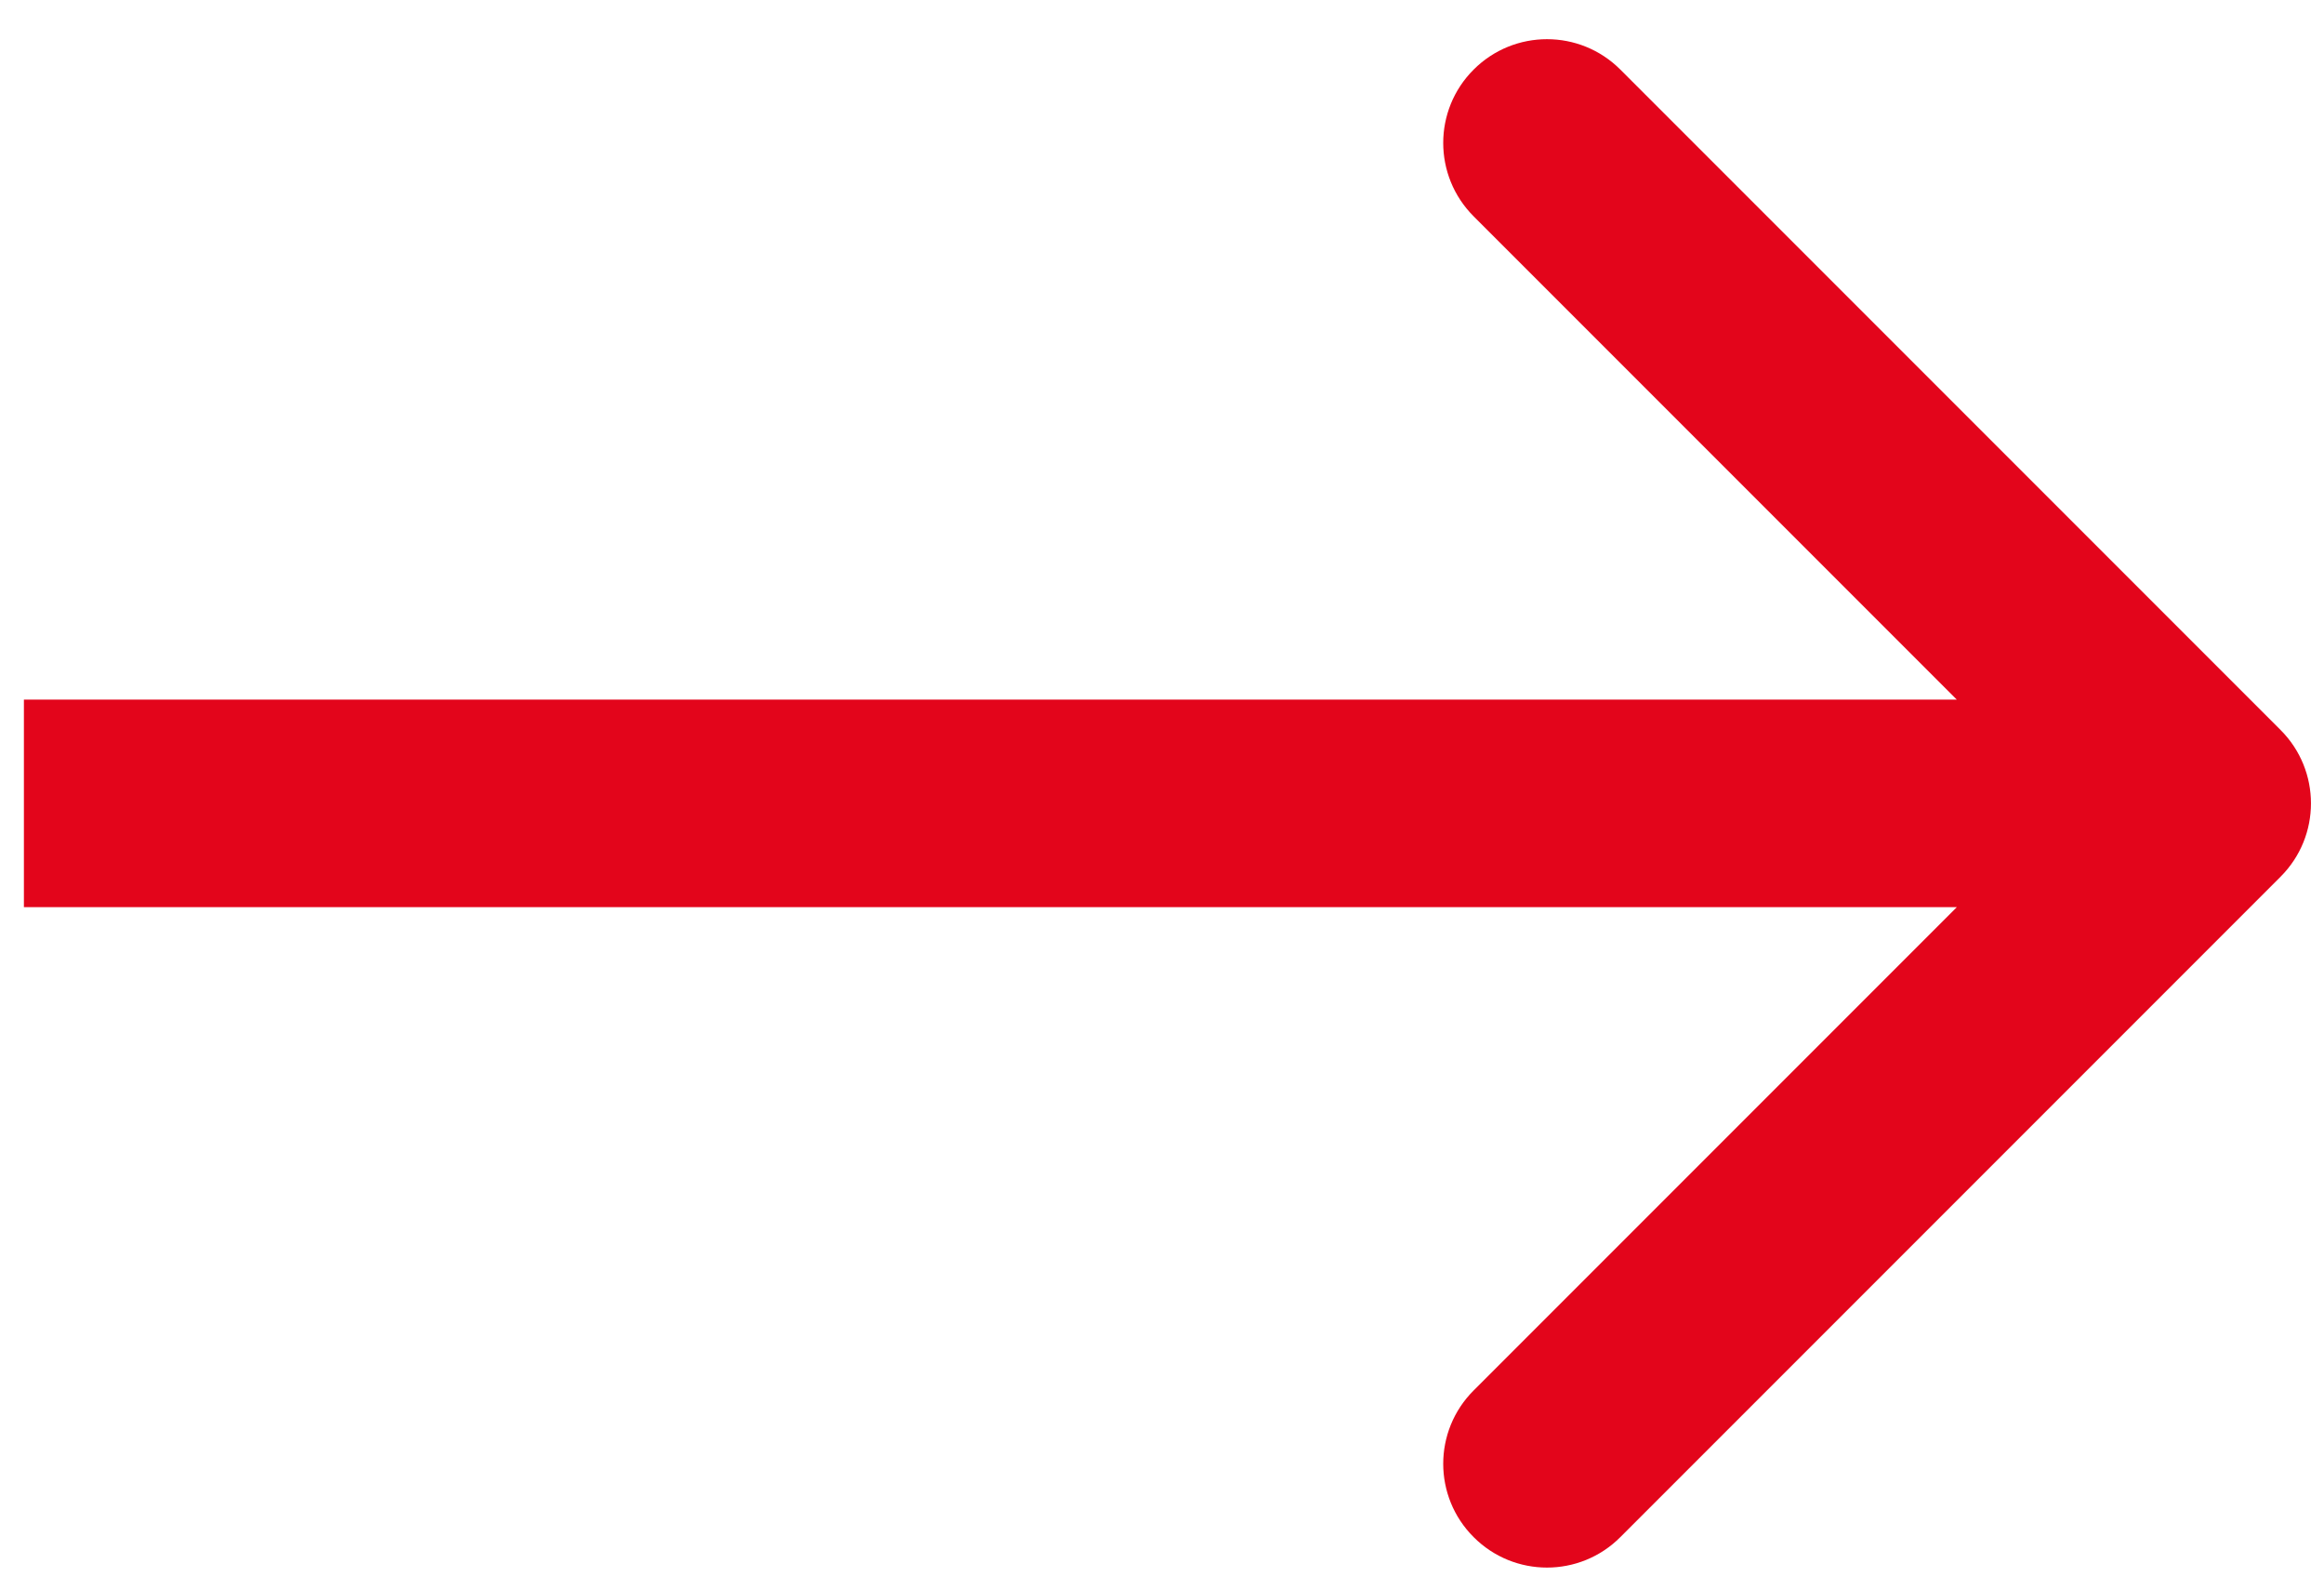 <svg width="28" height="19" viewBox="0 0 28 19" fill="none" xmlns="http://www.w3.org/2000/svg">
<path d="M27.477 10.56C27.965 10.072 27.965 9.281 27.477 8.793L19.522 0.838C19.034 0.35 18.243 0.35 17.755 0.838C17.266 1.326 17.266 2.117 17.755 2.606L24.826 9.677L17.755 16.748C17.266 17.236 17.266 18.027 17.755 18.515C18.243 19.004 19.034 19.004 19.522 18.515L27.477 10.56ZM0.288 10.927H26.593V8.427H0.288V10.927Z" fill="#E3051B"/>
</svg>
